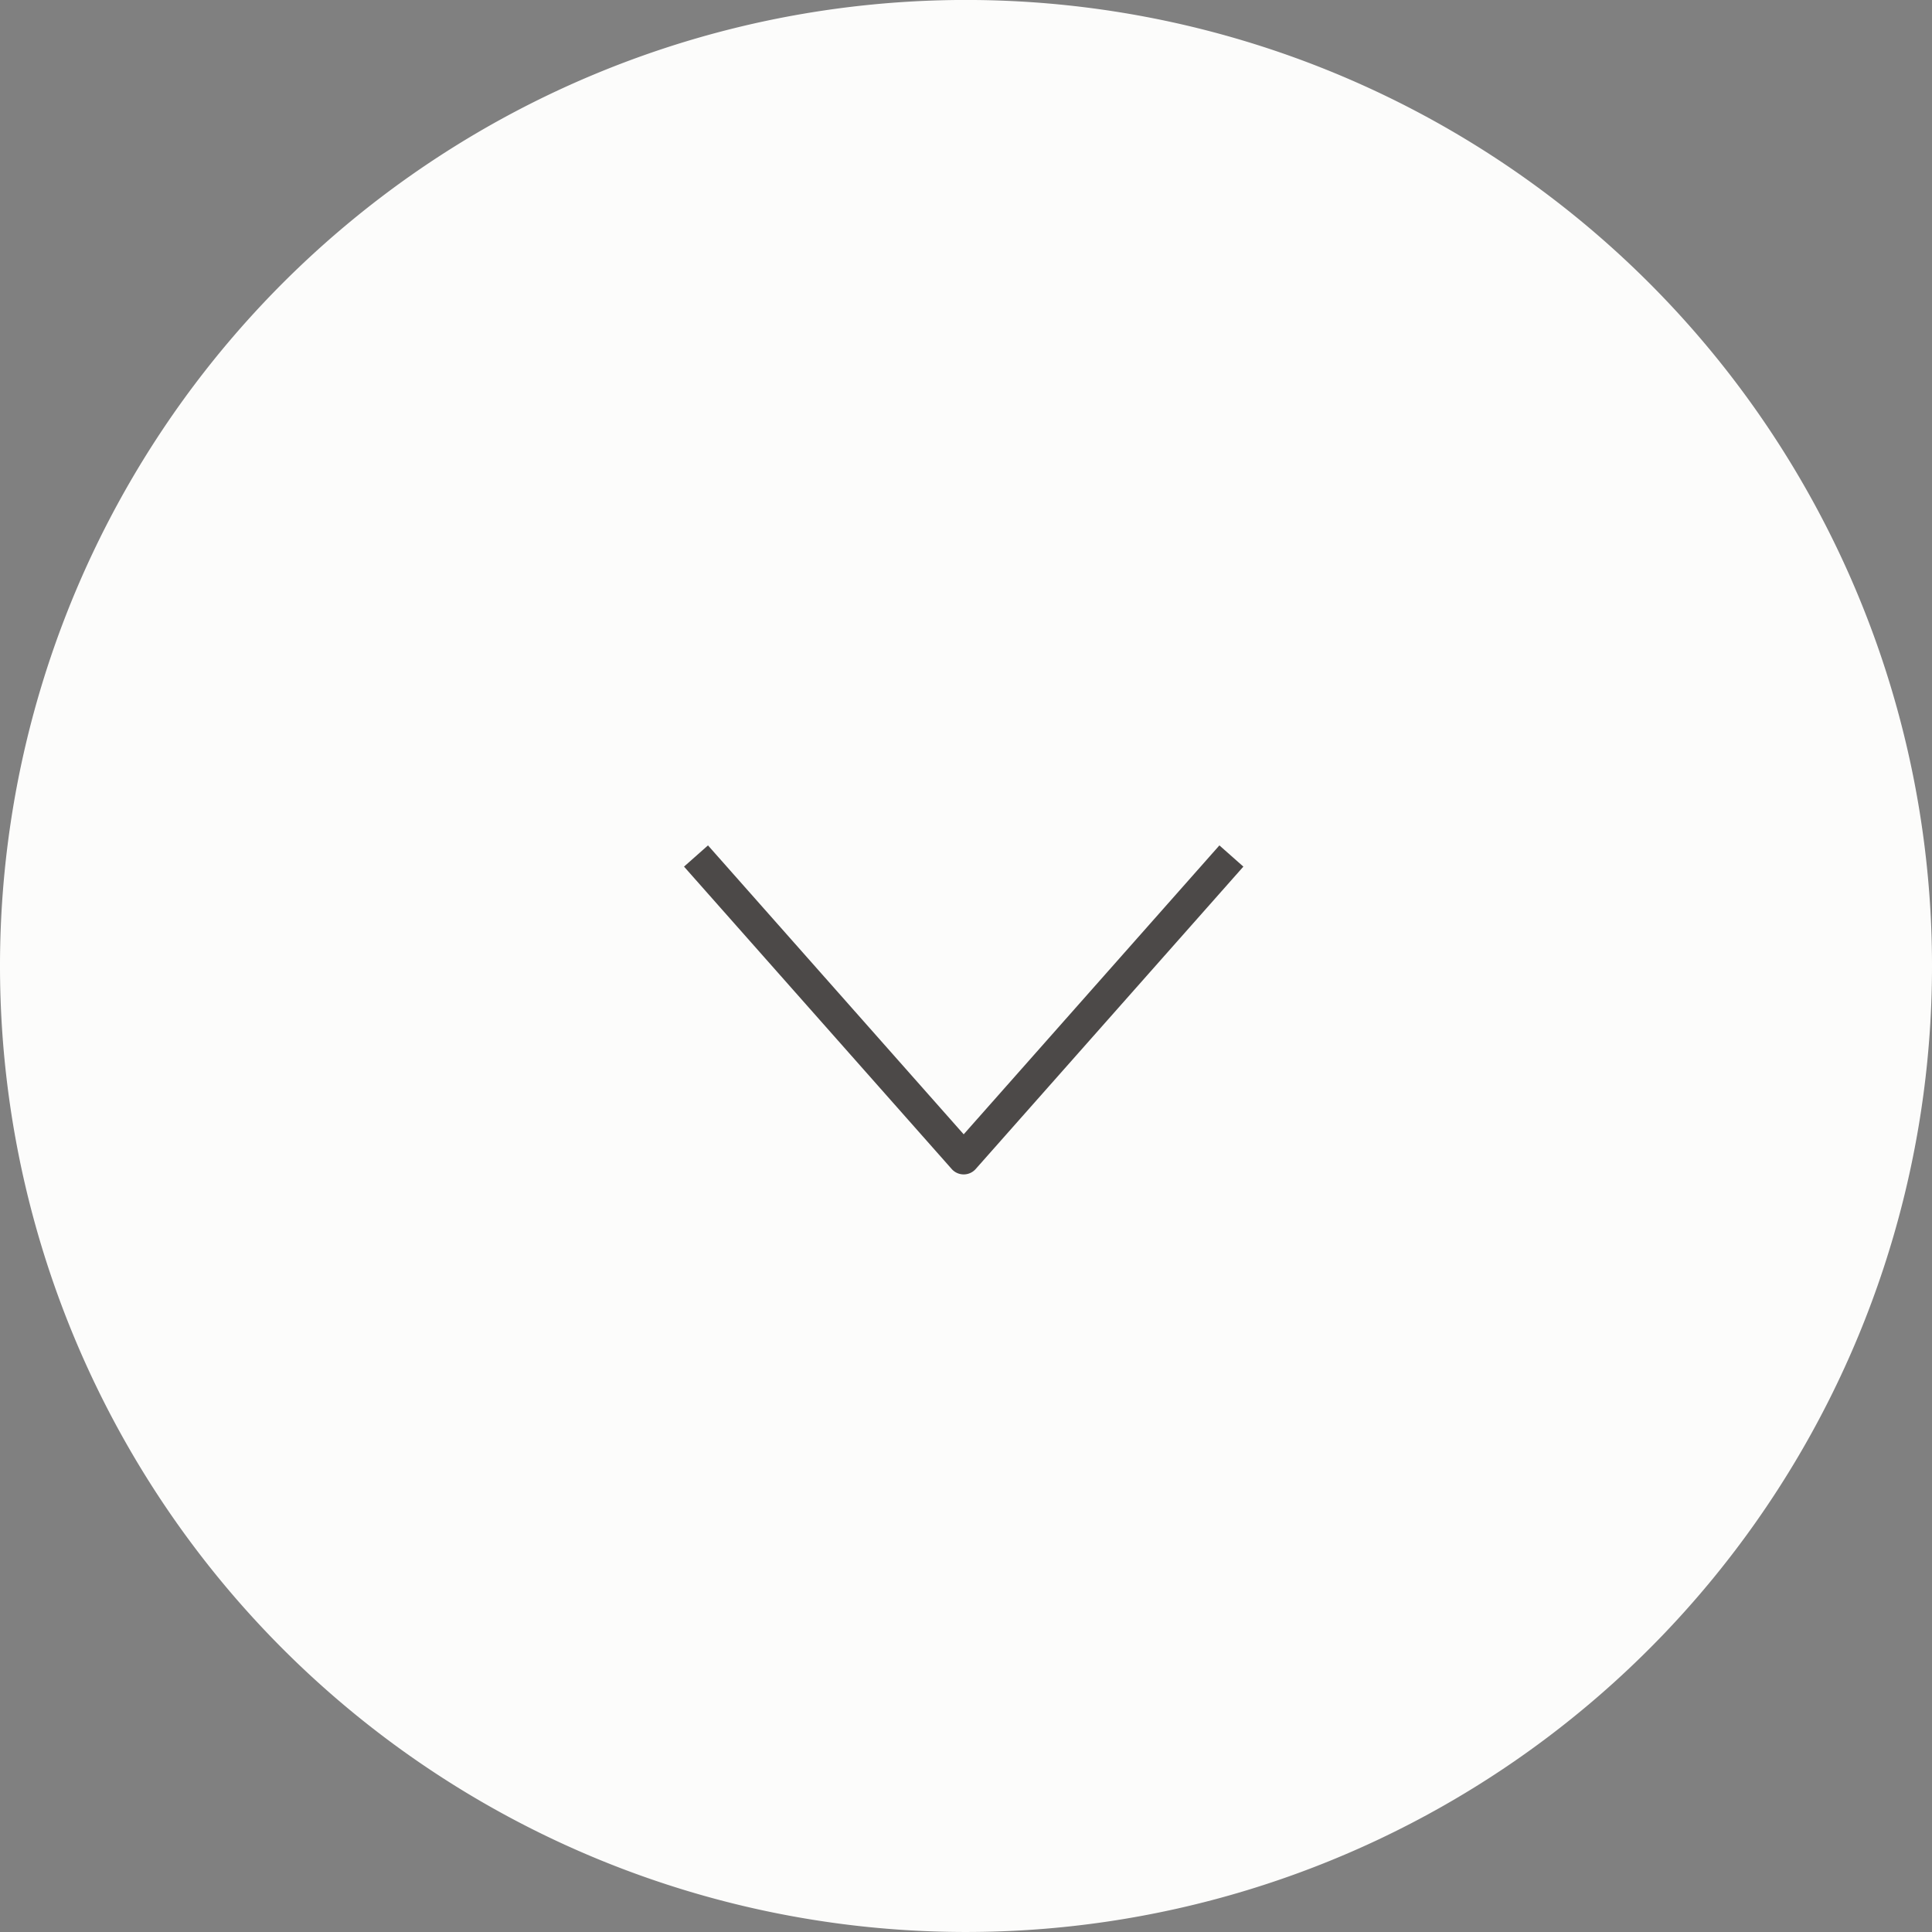 <svg xmlns="http://www.w3.org/2000/svg" width="120.749" height="120.748" viewBox="0 0 120.749 120.748"><rect x="0" y="0" width="120.749" height="120.748" fill="#808080" stroke="none"/><g transform="translate(1114 -1774)"><g transform="translate(-993.251 1894.748) rotate(180)"><path d="M120.749,60.374A60.375,60.375,0,1,1,60.375,0a60.374,60.374,0,0,1,60.374,60.374" fill="#fcfcfb"/></g><path d="M16.73,19.9a1,1,0,0,1-.749-.337L-.749.663.749-.663,16.73,17.394,32.712-.663,34.21.663l-16.73,18.9A1,1,0,0,1,16.73,19.9Z" transform="translate(-1070.5 1827.5)" fill="#4c4948"/></g></svg>